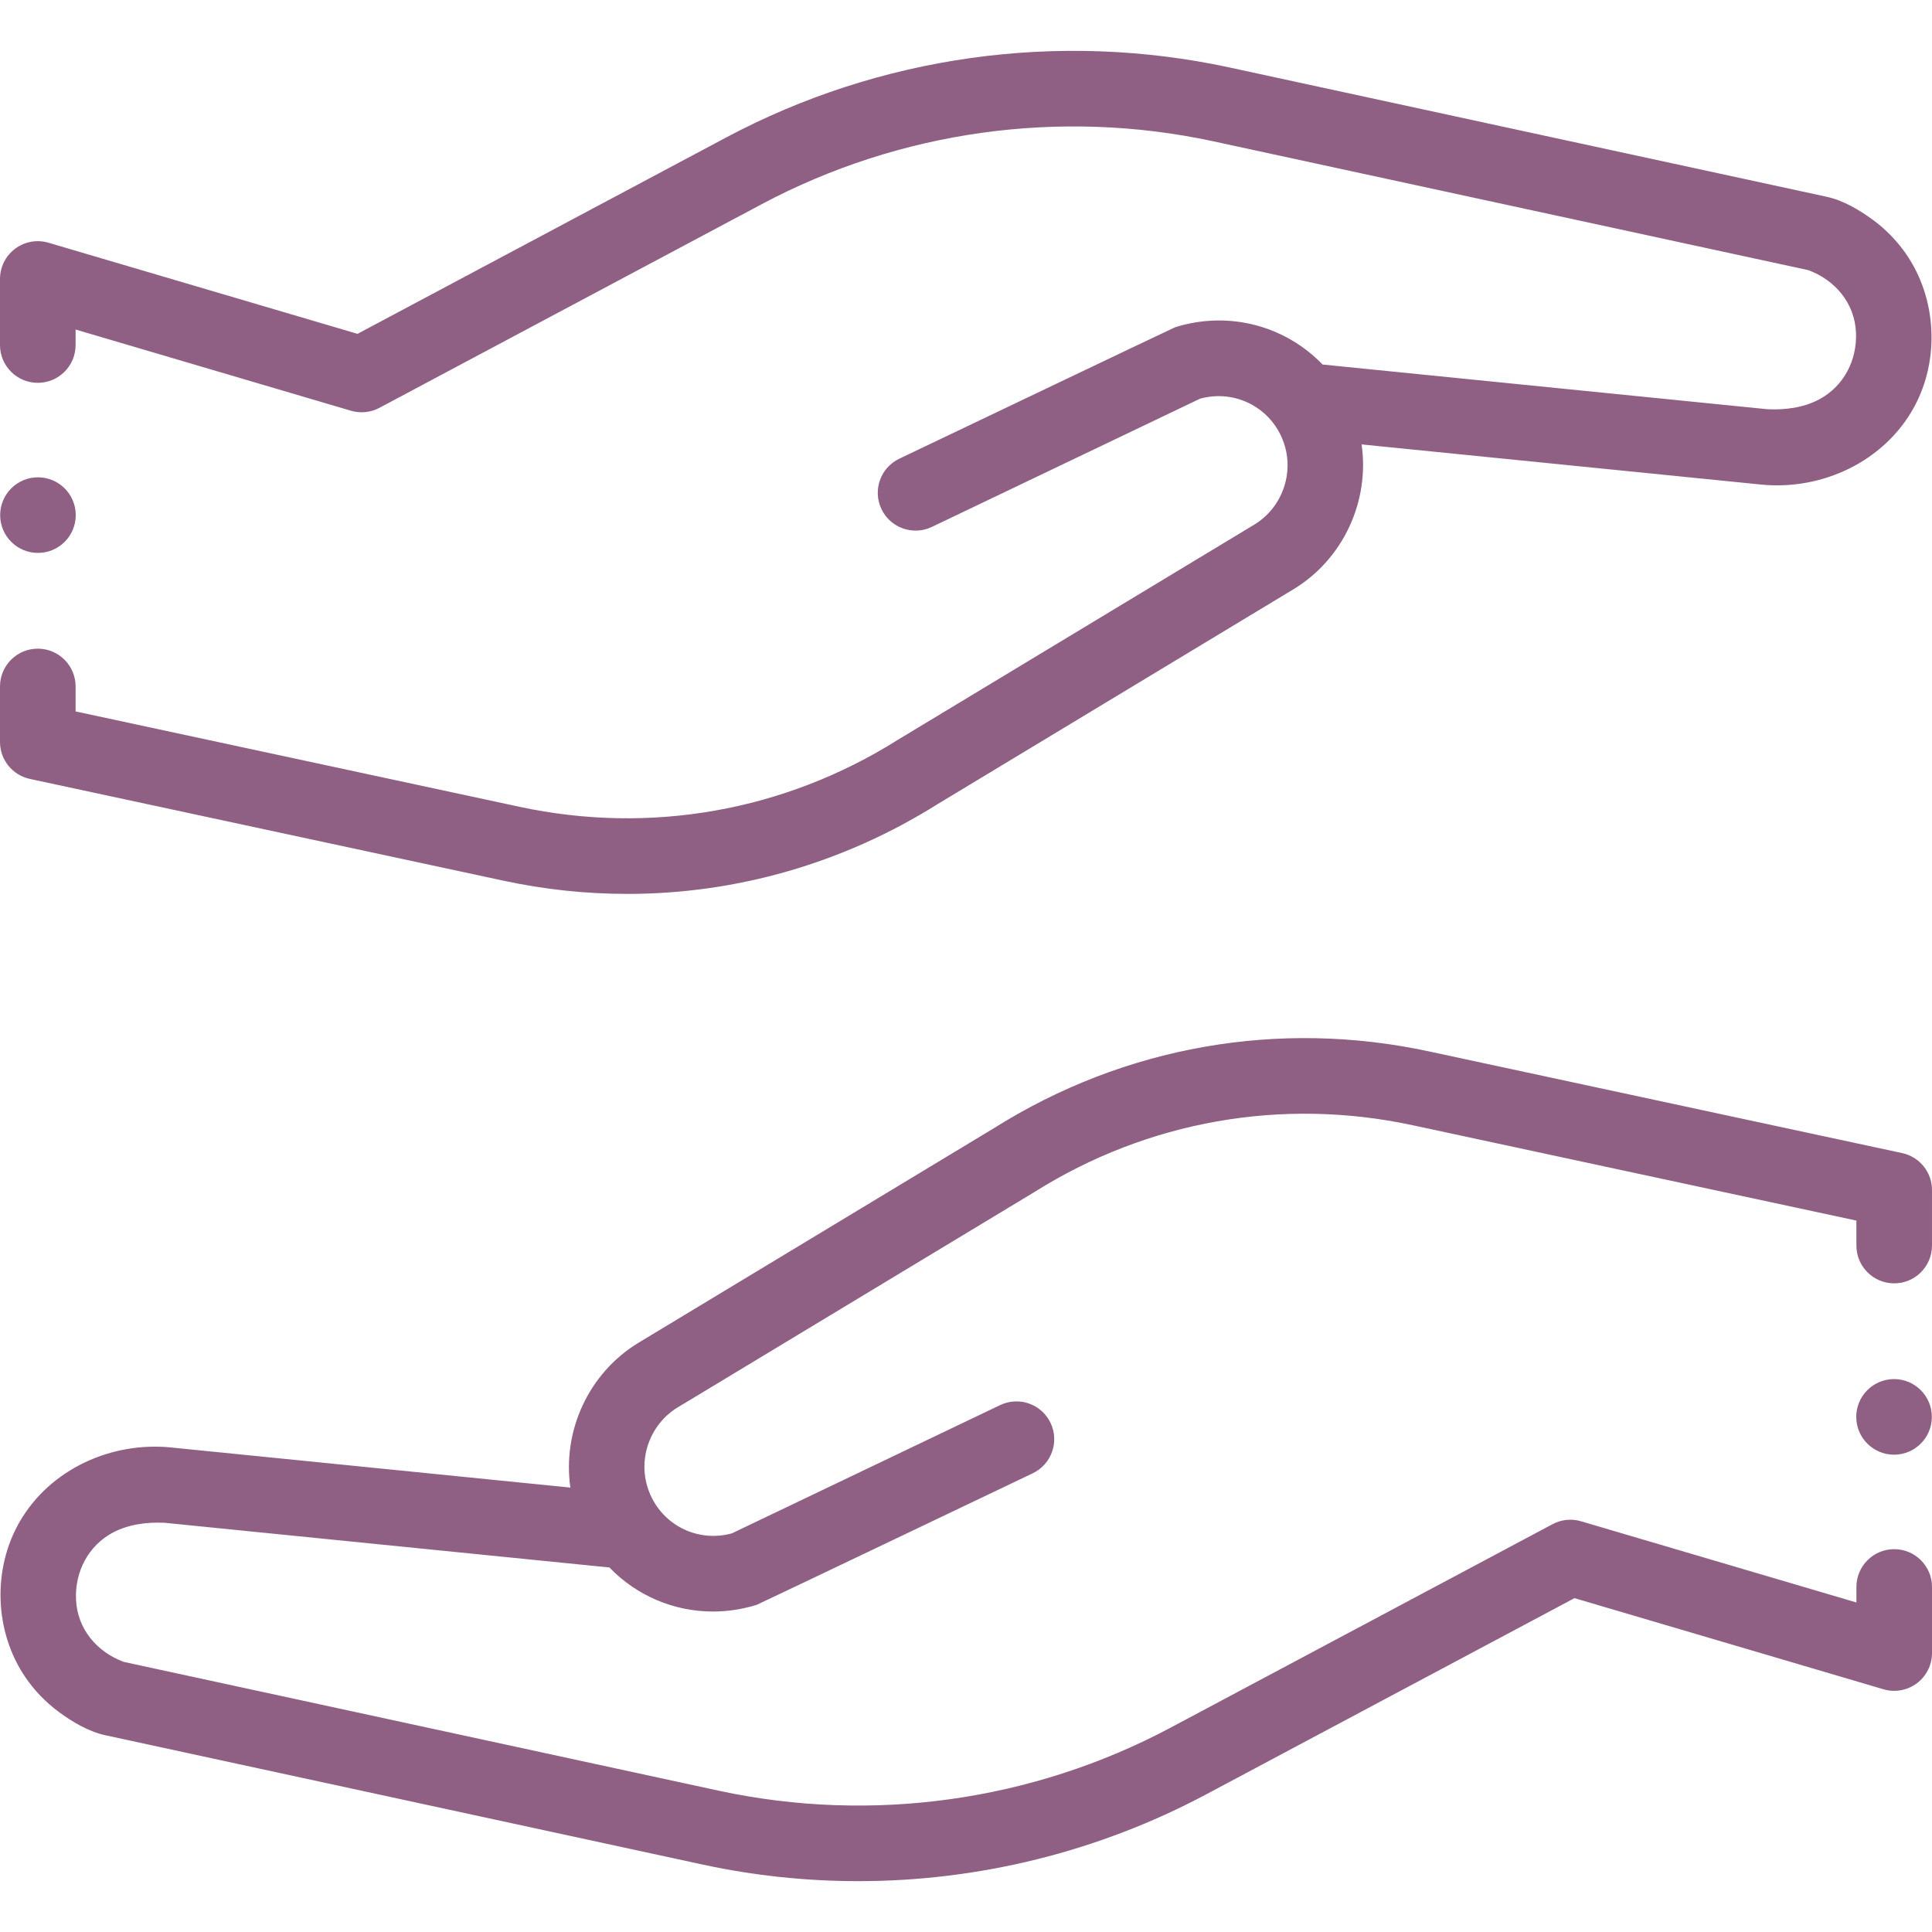 <?xml version="1.0" encoding="UTF-8"?> <svg xmlns="http://www.w3.org/2000/svg" id="Capa_1" height="512px" viewBox="0 0 511.192 511.192" width="512px"> <g> <path d="m511.192 314.875c0-4.713-3.291-8.787-7.899-9.777l-125.319-26.929c-39.667-8.524-80.434-1.344-114.8 20.223l-94.161 56.848c-13.286 8.021-20.25 23.381-18.092 38.364l-105.628-10.613c-15.789-1.598-31.945 5.701-40.003 19.509-7.371 12.631-6.8 29.274 1.465 41.347 2.395 3.499 5.383 6.579 8.787 9.105 3.549 2.634 7.947 5.231 12.311 6.175l158.223 34.257c13.561 2.914 27.311 4.354 41.024 4.354 31.891-.001 63.562-7.792 92.027-22.956l97.469-51.925 81.767 24.114c3.026.892 6.293.305 8.817-1.583s4.012-4.856 4.012-8.009v-17.48c0-5.523-4.478-10-10-10s-10 4.477-10 10v4.105l-72.859-21.487c-2.515-.74-5.217-.466-7.531.766l-101.078 53.847c-36.543 19.467-78.964 25.398-119.431 16.703l-157.567-34.114c-7.133-2.65-12.268-8.747-12.612-16.485-.324-7.292 3.18-14.205 9.72-17.703 4.181-2.236 9.041-2.824 13.72-2.614l117.698 11.826c7.115 7.397 16.978 11.657 27.389 11.657 3.832 0 7.74-.578 11.609-1.787.455-.143 73.006-34.793 73.006-34.793 4.982-2.382 7.091-8.353 4.708-13.335-2.383-4.983-8.354-7.09-13.335-4.708l-70.963 33.93c-9.368 2.588-19.023-2.479-22.186-11.75-2.762-8.092.548-17.174 7.868-21.593l94.236-56.892c.052-.031.102-.062.152-.094 29.94-18.812 65.467-25.081 100.035-17.652l117.42 25.231v6.607c0 5.523 4.478 10 10 10s10-4.477 10-10v-14.689z" fill="#8F6084"></path> <circle cx="501.15" cy="374.898" r="10" fill="#8F6084"></circle> <path d="m7.899 206.095 125.319 26.929c10.891 2.34 21.863 3.497 32.765 3.497 28.805 0 57.104-8.074 82.035-23.719l94.161-56.848c13.286-8.021 20.25-23.381 18.092-38.364l105.628 10.613c16.173 1.637 32.634-6.065 40.518-20.419 6.891-12.547 6.062-28.822-2.084-40.589-2.415-3.488-5.417-6.556-8.837-9.066-3.517-2.582-7.849-5.129-12.157-6.062l-158.223-34.258c-45.095-9.691-92.347-3.083-133.052 18.602l-97.468 51.924-81.767-24.113c-3.027-.892-6.294-.305-8.817 1.583-2.525 1.887-4.012 4.856-4.012 8.008v17.48c0 5.523 4.478 10 10 10s10-4.477 10-10v-4.105l72.859 21.487c2.513.74 5.217.466 7.531-.766l101.078-53.847c36.543-19.467 78.964-25.398 119.431-16.703l157.568 34.116c7.133 2.65 12.267 8.747 12.611 16.485.324 7.293-3.18 14.205-9.72 17.704-4.181 2.237-9.041 2.826-13.72 2.613l-117.695-11.826c-9.735-10.12-24.618-14.365-39-9.87-.455.143-73.006 34.793-73.006 34.793-4.982 2.382-7.091 8.353-4.708 13.335 2.382 4.983 8.352 7.089 13.335 4.708l70.963-33.93c9.371-2.585 19.023 2.479 22.186 11.75 2.762 8.092-.548 17.174-7.868 21.593l-94.236 56.892c-.052.031-.102.062-.152.094-29.939 18.812-65.465 25.082-100.035 17.652l-117.422-25.229v-6.607c0-5.523-4.478-10-10-10s-10 4.477-10 10v14.687c0 4.713 3.291 8.786 7.899 9.776z" fill="#8F6084"></path> <circle cx="10.042" cy="136.295" r="10" fill="#8F6084"></circle> </g> </svg> 